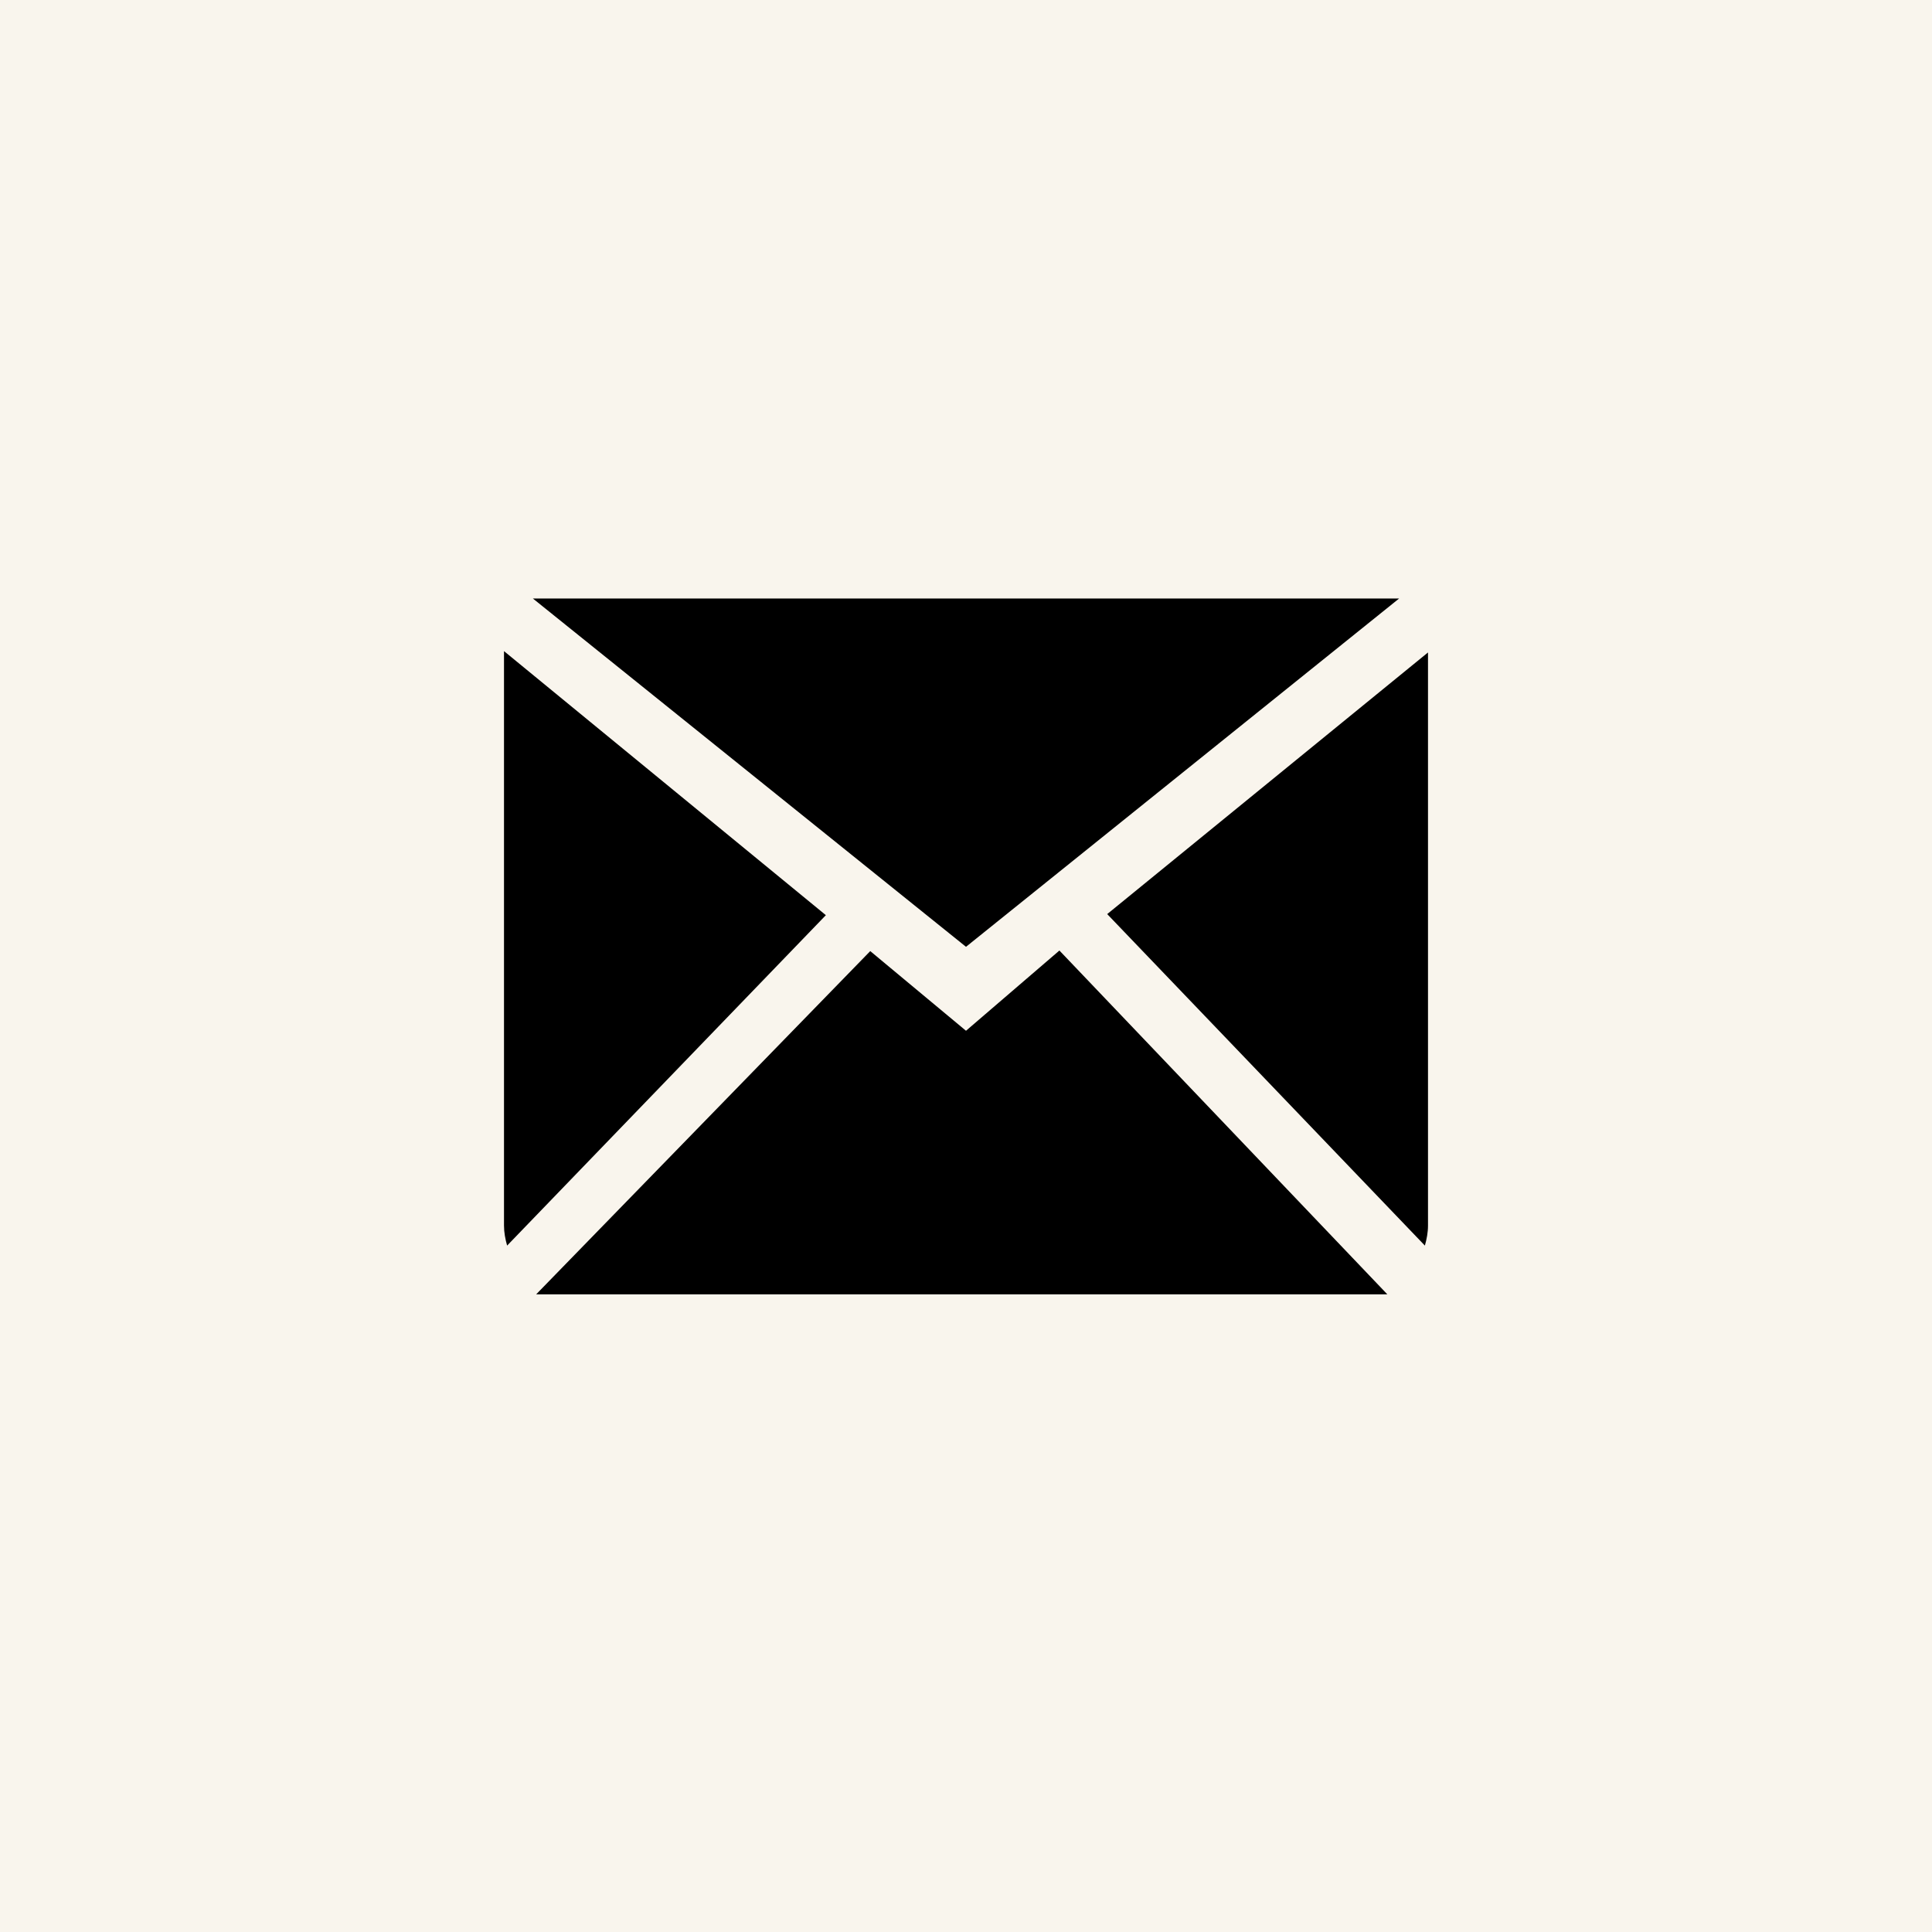 <svg width="184" height="184" viewBox="0 0 184 184" fill="none" xmlns="http://www.w3.org/2000/svg">
<rect width="184" height="184" fill="#F9F5ED"/>
<path fill-rule="evenodd" clip-rule="evenodd" d="M92 98.168L82.881 90.581L51.066 123.268H132.125L100.896 90.526L92 98.168ZM105.448 87.056L135.703 118.628C135.876 118.015 136 117.381 136 116.71V62.139L105.448 87.056ZM48 62.012V116.71C48 117.381 48.124 118.015 48.297 118.628L78.654 87.159L48 62.012ZM133.25 57H50.75L92 90.172L133.25 57Z" fill="black"/>
</svg>
